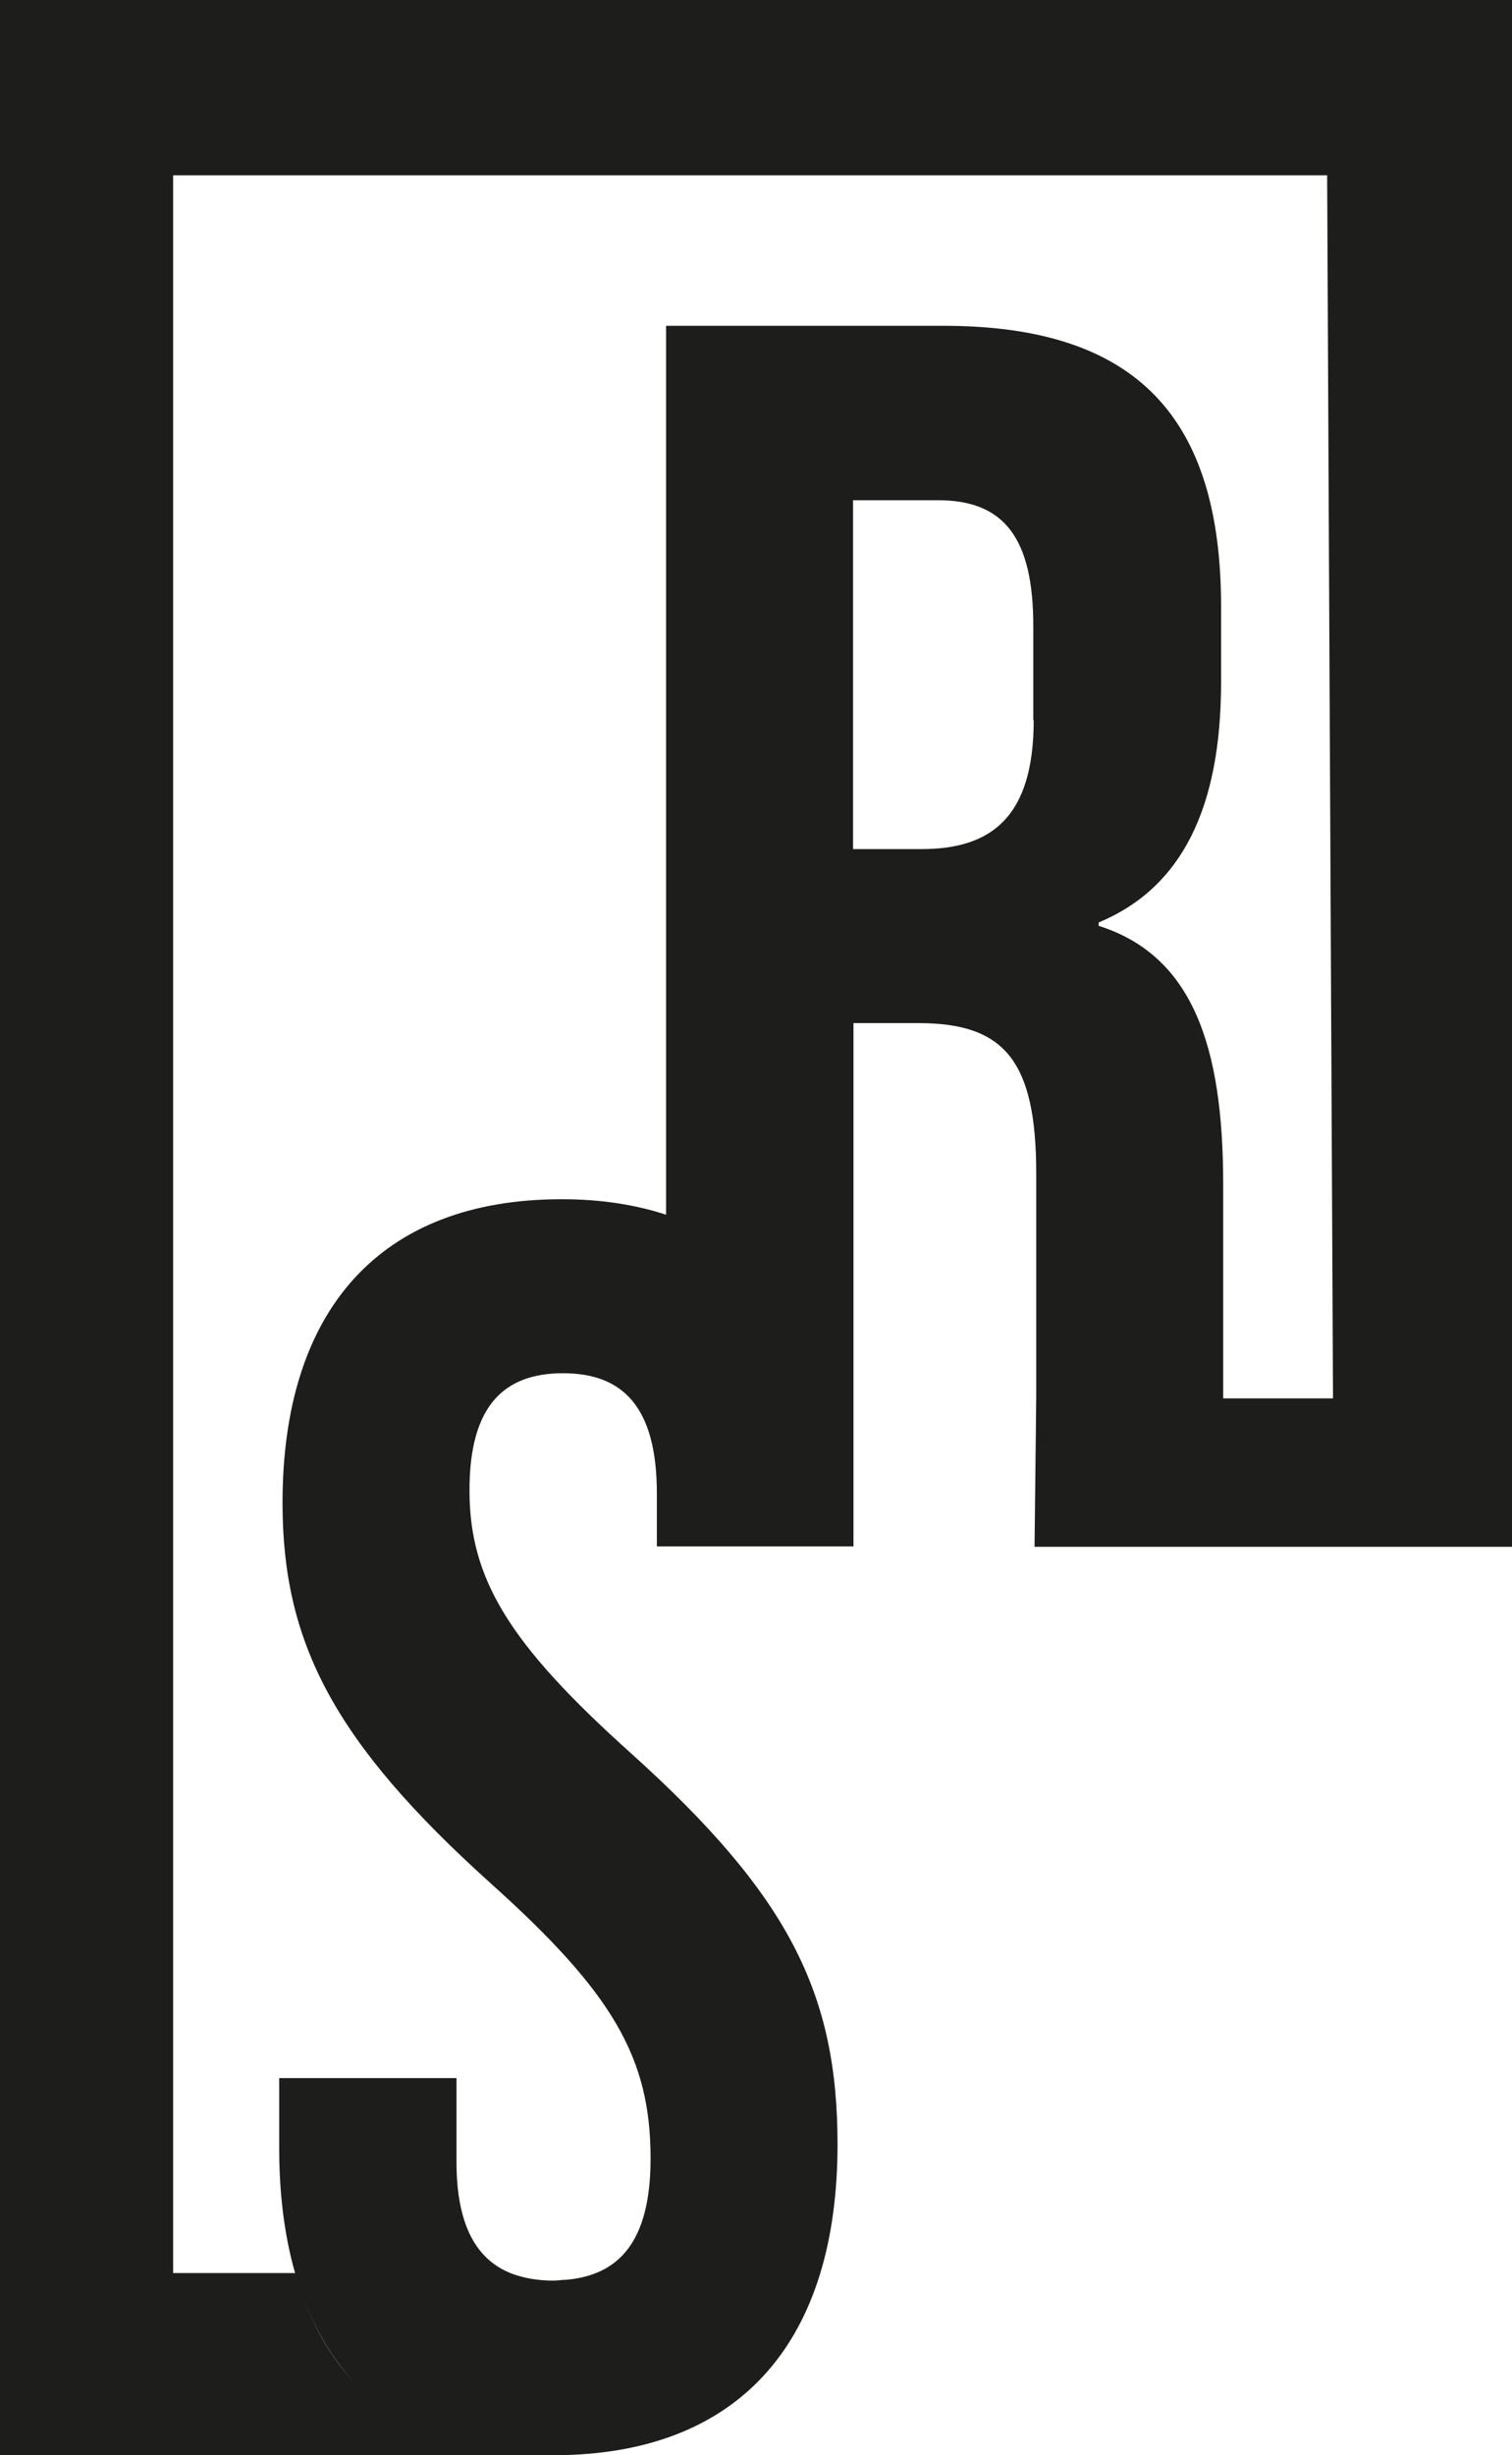 <?xml version="1.0" encoding="UTF-8"?><svg id="Calque_2" xmlns="http://www.w3.org/2000/svg" viewBox="0 0 36.07 58.55"><defs><style>.cls-1{fill:#1d1d1b;}</style></defs><g id="Calque_1-2"><path class="cls-1" d="m24.66,36.89h11.41V0H0v58.55h13.23s0,0,0,0h.27c4.21-.12,6.48-2.76,6.48-7.41,0-3.62-1.18-5.95-4.92-9.32-2.92-2.62-3.86-4.16-3.86-6.28,0-2,.81-2.79,2.23-2.79s2.24.79,2.24,2.87v1.26h4.23s.46,0,.46,0v-12.48h1.55c2.03,0,2.81.87,2.81,3.58v5.33l-.04,3.58ZM7.16,54.58c.3.88.73,1.64,1.3,2.24-.58-.6-1-1.36-1.3-2.24ZM24.66,17.17c0,2.33-1.02,3.08-2.68,3.08h-1.63v-8.32h2.03c1.58,0,2.27.91,2.27,3v2.25Zm-2.15-9.4h-6.62v21.2c-.73-.24-1.56-.37-2.49-.37-4.35,0-6.66,2.66-6.66,7.24,0,3.33,1.22,5.7,4.96,9.07,2.92,2.62,3.82,4.16,3.82,6.57,0,2-.77,2.78-2.01,2.89-.1,0-.2.02-.31.02-.37,0-.71-.06-1-.17-.82-.32-1.31-1.13-1.31-2.66v-2h-4.23v1.66c0,1.12.13,2.12.38,2.99h-2.91V4.18h27.53l.14,29.17h-2.62s0-5.11,0-5.11c0-3.29-.73-5.45-2.97-6.16v-.08c1.99-.83,2.92-2.74,2.92-5.74v-1.79c0-4.49-1.99-6.7-6.62-6.7Z"/></g></svg>
